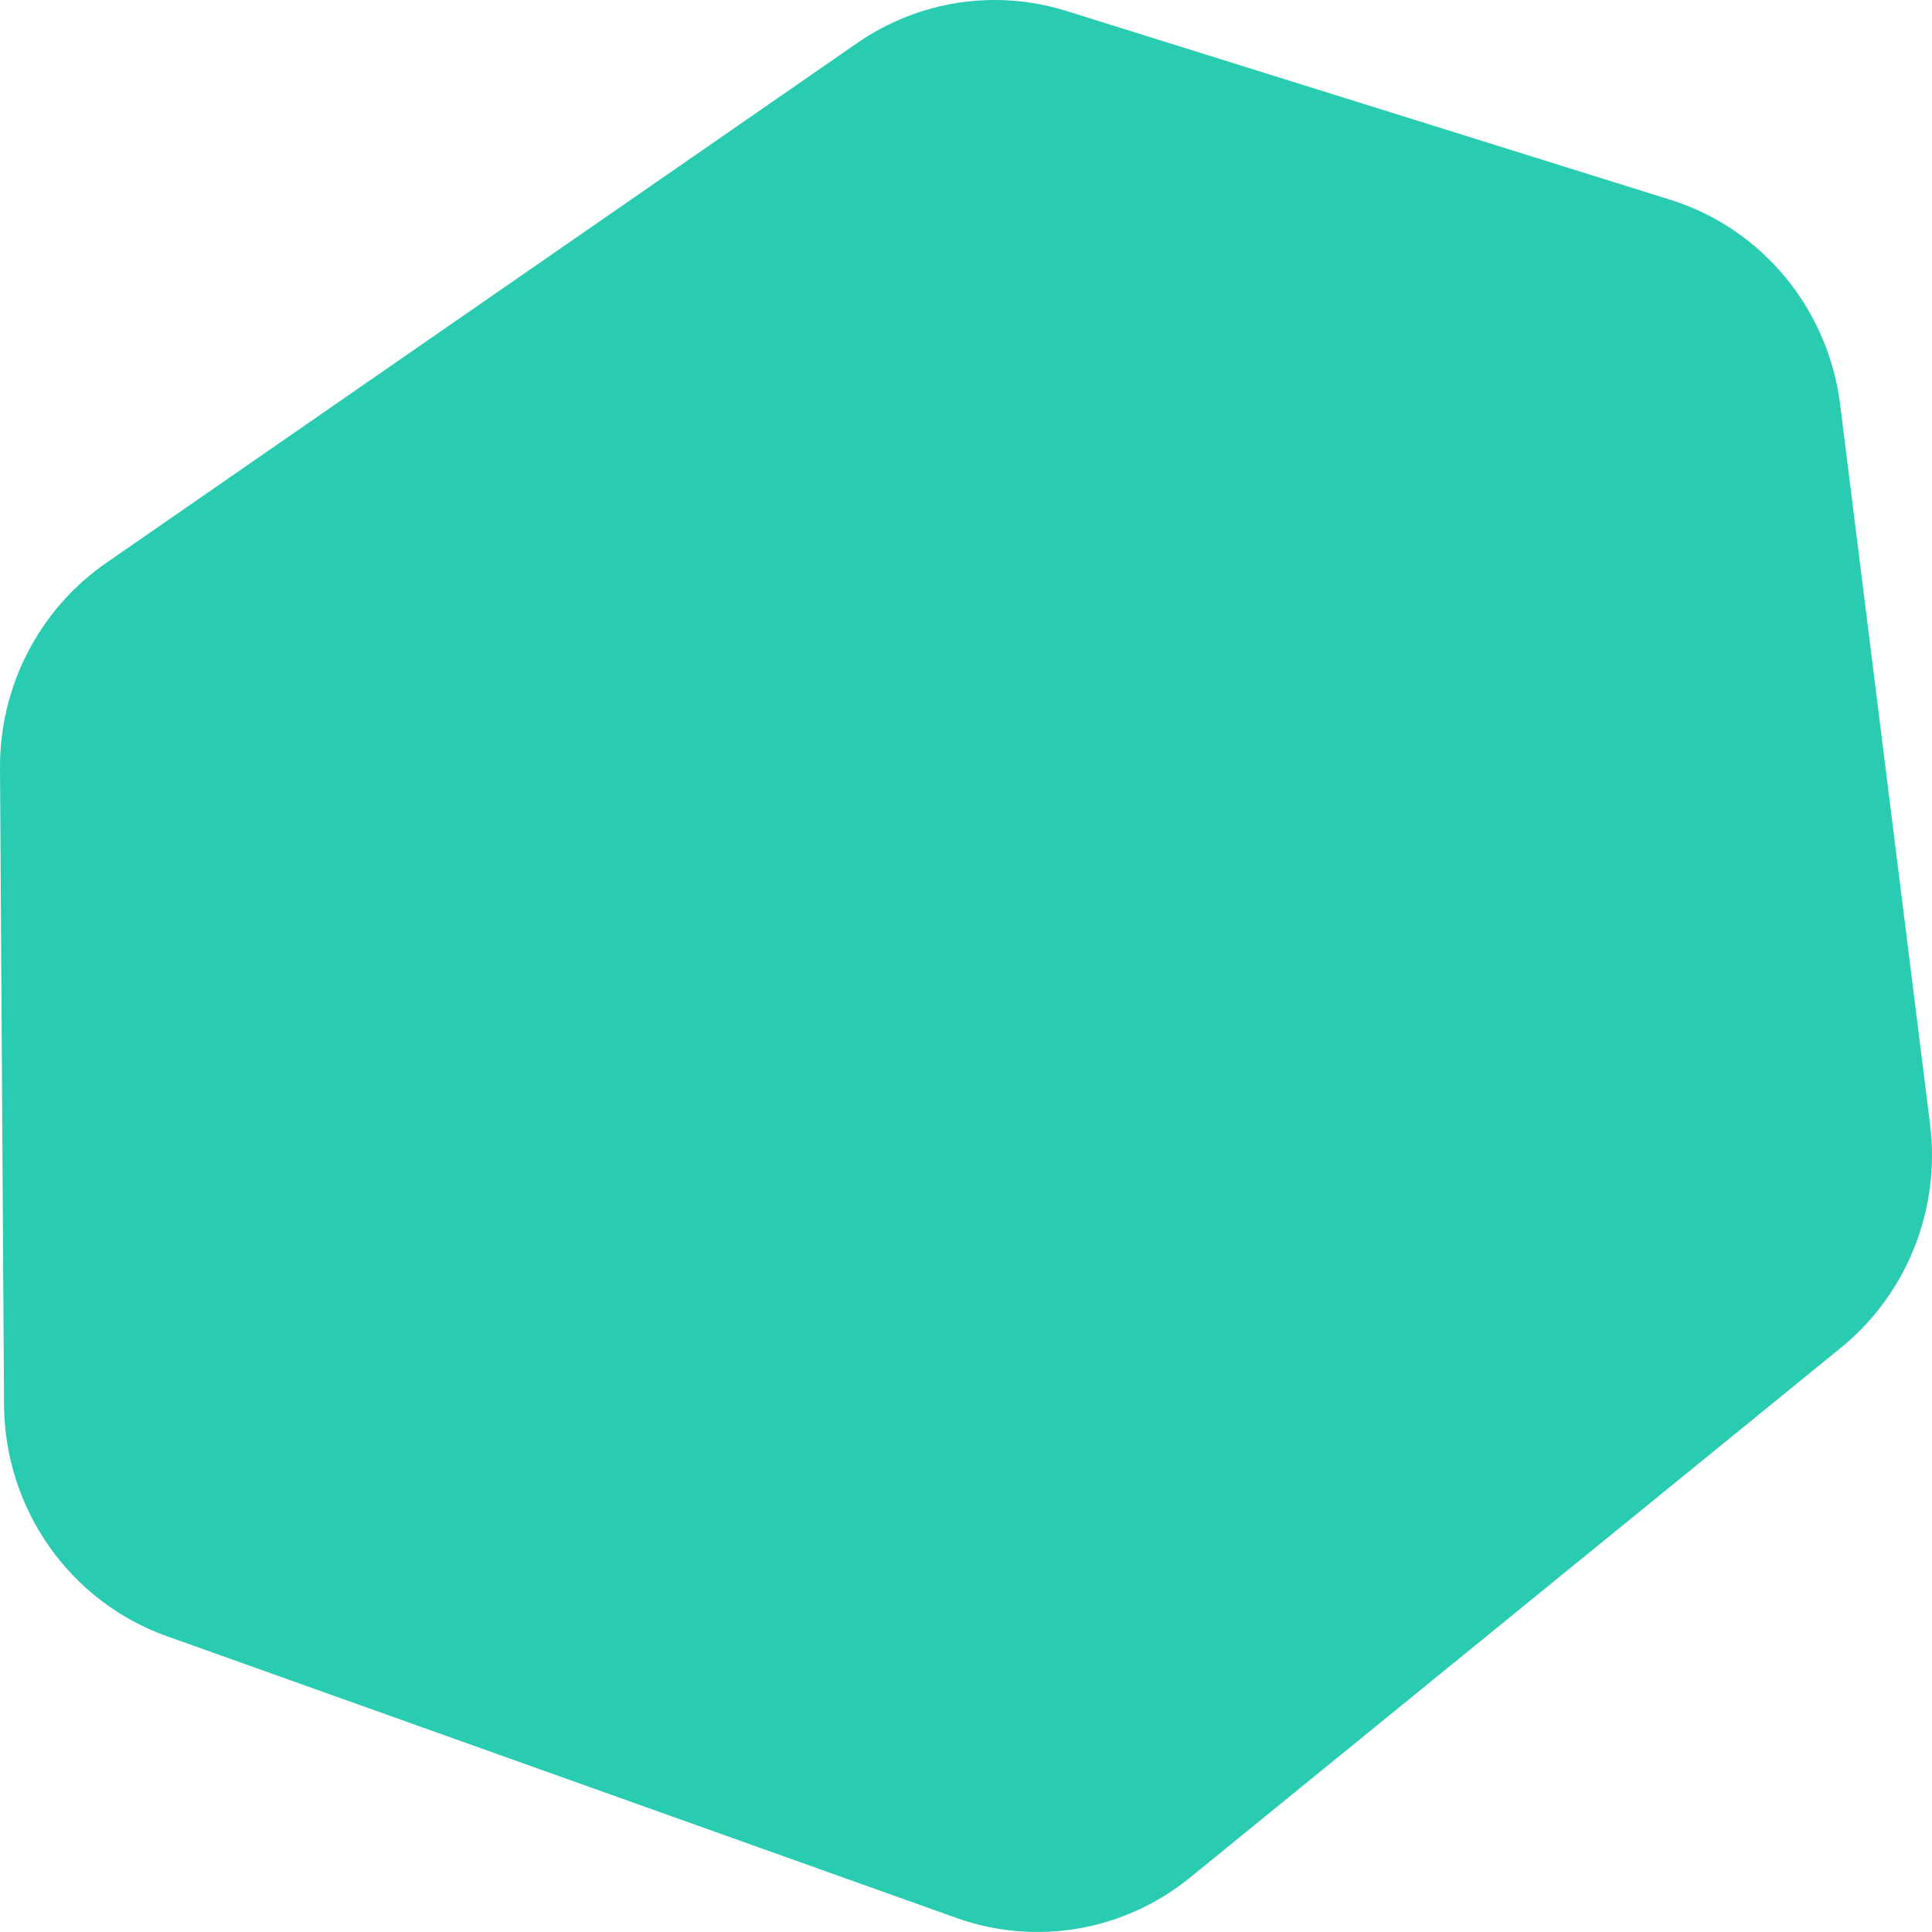 <svg xmlns="http://www.w3.org/2000/svg" width="800" height="800" fill="#29ccb1"><path d="M354.958 17.814 43.968 233.1C16.266 252.279-.213 284.158.002 318.155L1.673 581.74c.274 43.12 27.223 81.428 67.36 95.751L396.09 794.196c32.908 11.743 69.467 5.418 96.667-16.723l269.547-219.42c27.329-22.248 41.3-57.279 36.897-92.522l-37.227-297.986c-4.975-39.818-32.485-73-70.331-84.831L441.586 4.542C412.222-4.637 380.331.25 354.958 17.814Z"/></svg>
